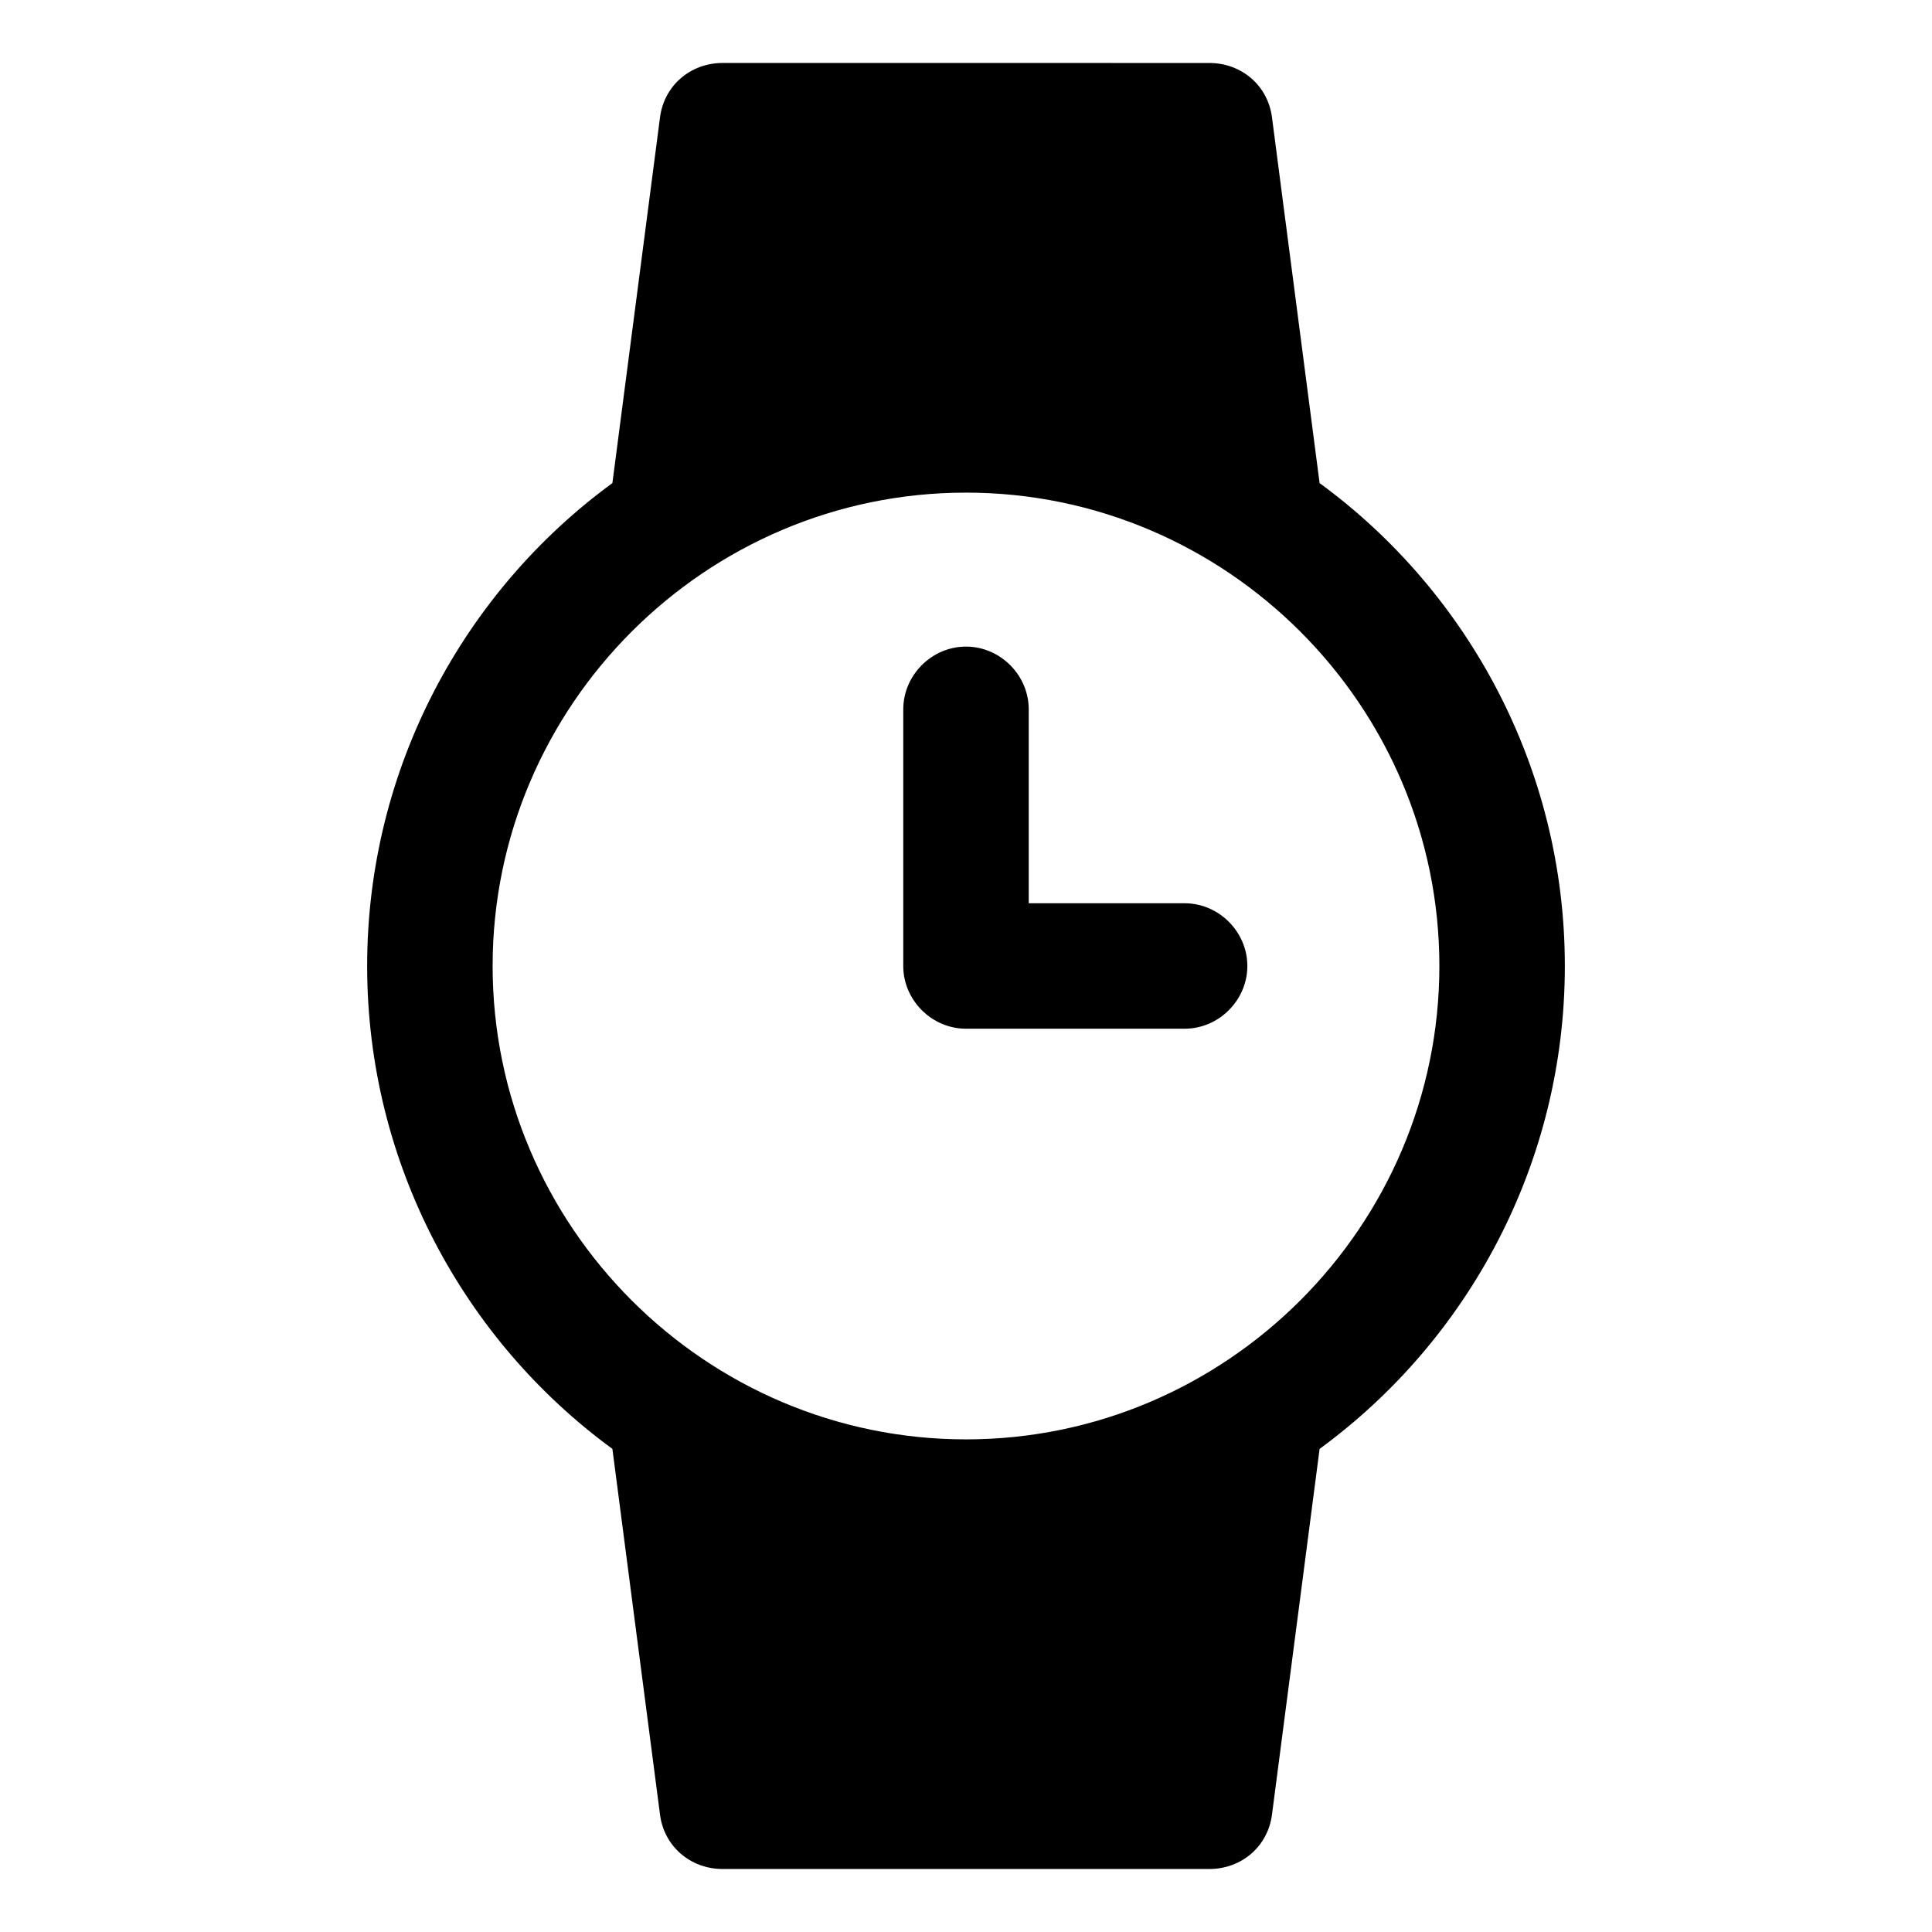 <?xml version="1.0" encoding="UTF-8"?>
<!-- Uploaded to: ICON Repo, www.iconrepo.com, Generator: ICON Repo Mixer Tools -->
<svg fill="#000000" width="800px" height="800px" version="1.1" viewBox="144 144 512 512" xmlns="http://www.w3.org/2000/svg">
 <g>
  <path d="m558.7 400c0-52.395-25.695-99.25-64.992-127.97l-12.594-96.73c-1.008-8.566-8.062-14.609-16.625-14.609l-128.98-0.004c-8.566 0-15.617 6.047-16.625 14.609l-12.594 96.73c-39.297 28.719-64.992 75.57-64.992 127.97 0 52.395 25.695 99.25 64.992 127.97l12.594 96.73c1.008 8.566 8.062 14.609 16.625 14.609h128.98c8.566 0 15.617-6.047 16.625-14.609l12.594-96.73c39.297-28.715 64.992-75.57 64.992-127.96zm-284.15 0c0-69.023 56.426-125.45 125.45-125.45 69.02 0 125.45 56.426 125.45 125.45 0 69.02-56.426 125.45-125.45 125.45-69.023 0-125.45-56.426-125.45-125.45z"/>
  <path d="m400 416.62h57.938c9.07 0 16.625-7.559 16.625-16.625 0-9.07-7.559-16.625-16.625-16.625h-41.312v-51.391c0-9.07-7.559-16.625-16.625-16.625-9.07 0-16.625 7.559-16.625 16.625l-0.004 68.016c0 9.066 7.559 16.625 16.629 16.625z"/>
 </g>
</svg>